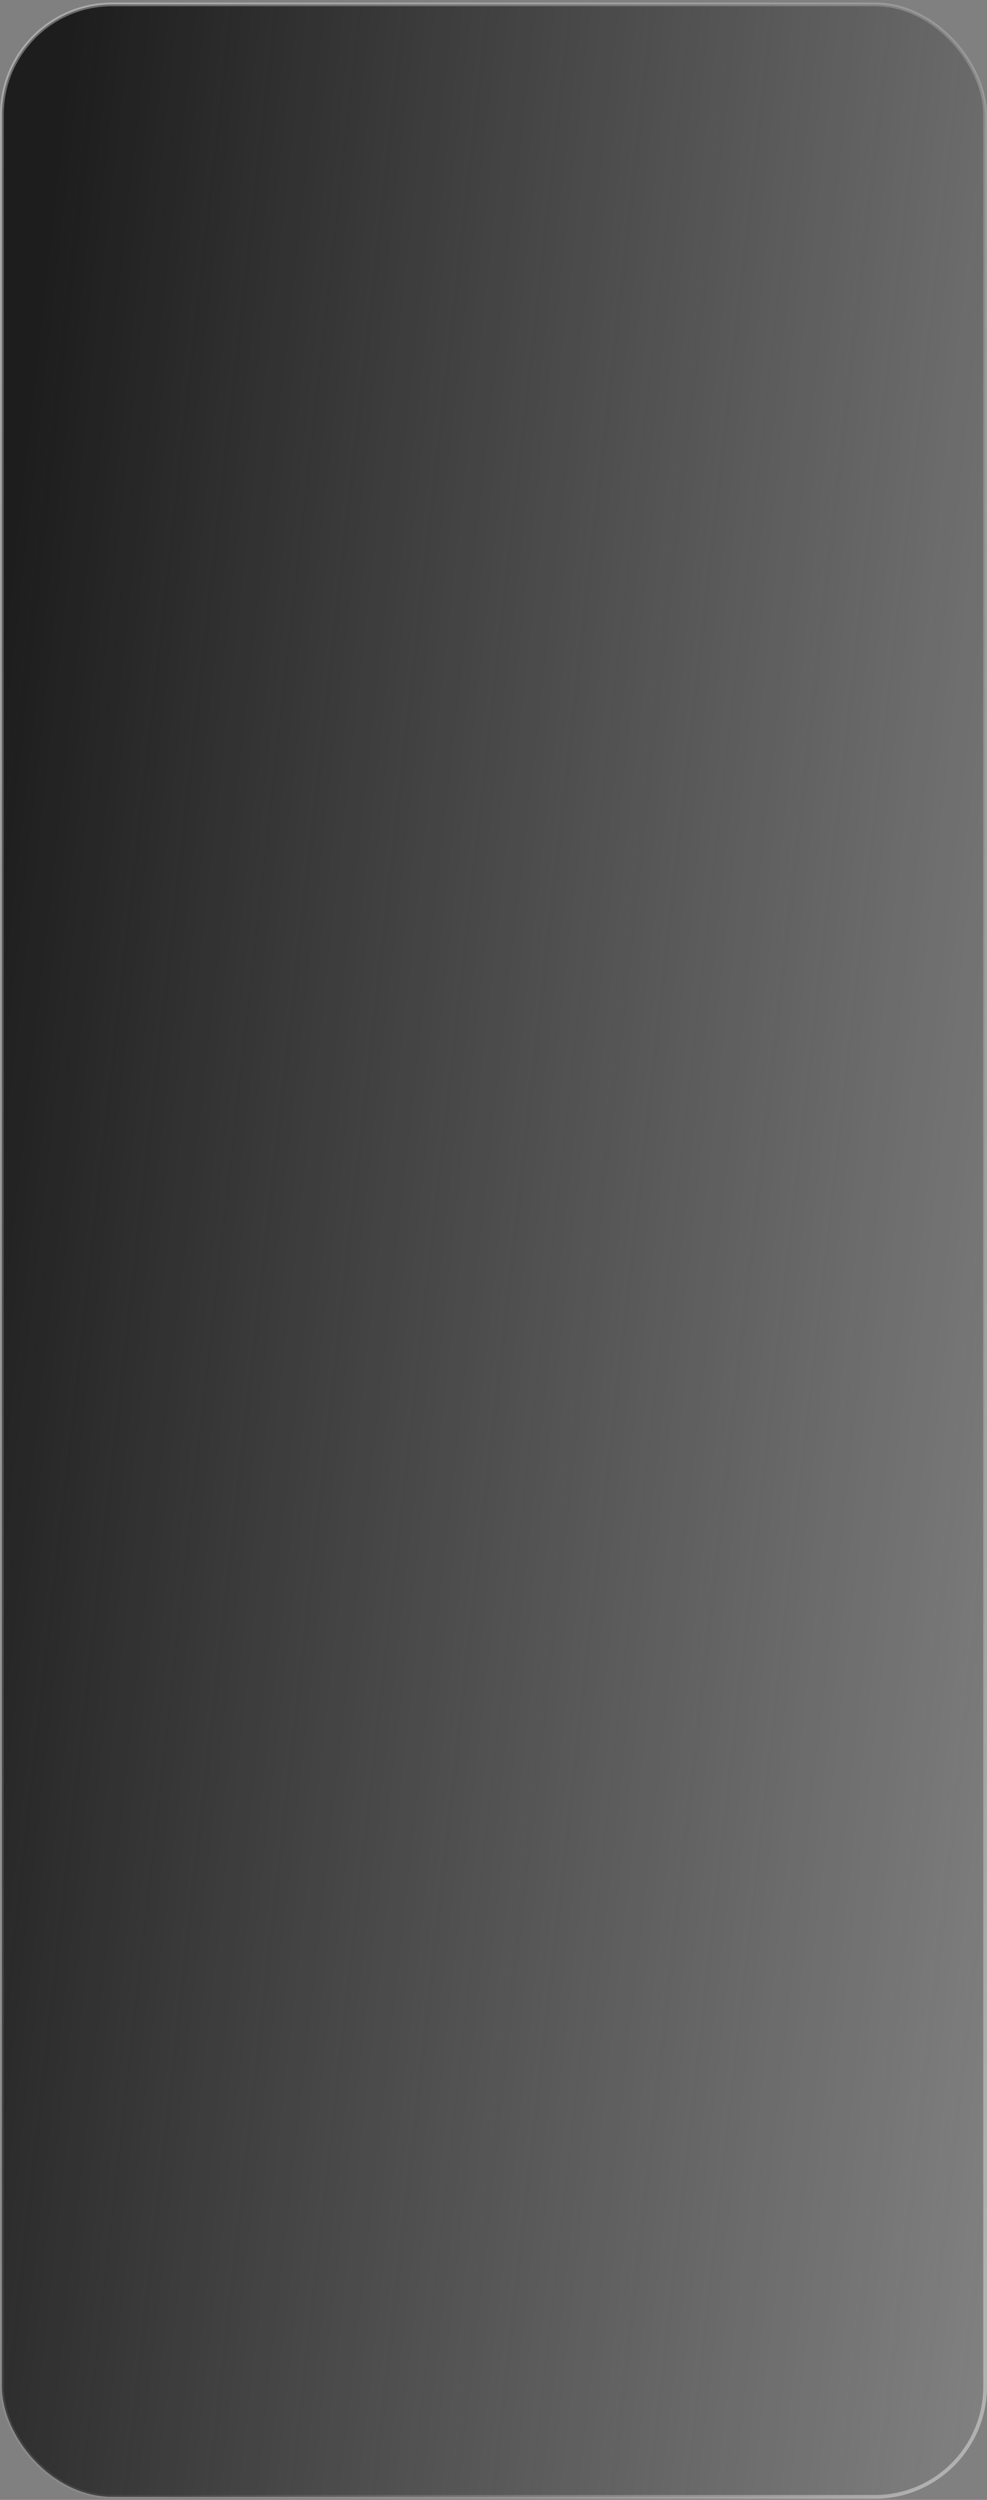<?xml version="1.0" encoding="UTF-8"?> <svg xmlns="http://www.w3.org/2000/svg" width="264" height="668" viewBox="0 0 264 668" fill="none"><rect x="0" y="0" width="264" height="668" fill="#808080" stroke="none"/><rect x="0.5" y="1.175" width="263" height="666" rx="29.5" fill="url(#paint0_linear_65_4072)"></rect><rect x="0.5" y="1.175" width="263" height="666" rx="29.5" stroke="url(#paint1_linear_65_4072)"></rect><rect x="0.5" y="1.175" width="263" height="666" rx="29.5" stroke="url(#paint2_linear_65_4072)"></rect><defs><linearGradient id="paint0_linear_65_4072" x1="1.59698e-06" y1="180.252" x2="309.247" y2="215.047" gradientUnits="userSpaceOnUse"><stop stop-color="#1D1D1D"></stop><stop offset="1" stop-color="#202020" stop-opacity="0"></stop></linearGradient><linearGradient id="paint1_linear_65_4072" x1="0" y1="0.675" x2="399.224" y2="266.794" gradientUnits="userSpaceOnUse"><stop stop-color="white" stop-opacity="0.35"></stop><stop offset="1" stop-color="white" stop-opacity="0"></stop></linearGradient><linearGradient id="paint2_linear_65_4072" x1="246.918" y1="667.675" x2="64.876" y2="609.708" gradientUnits="userSpaceOnUse"><stop stop-color="white" stop-opacity="0.39"></stop><stop offset="1" stop-color="white" stop-opacity="0"></stop></linearGradient></defs></svg> 